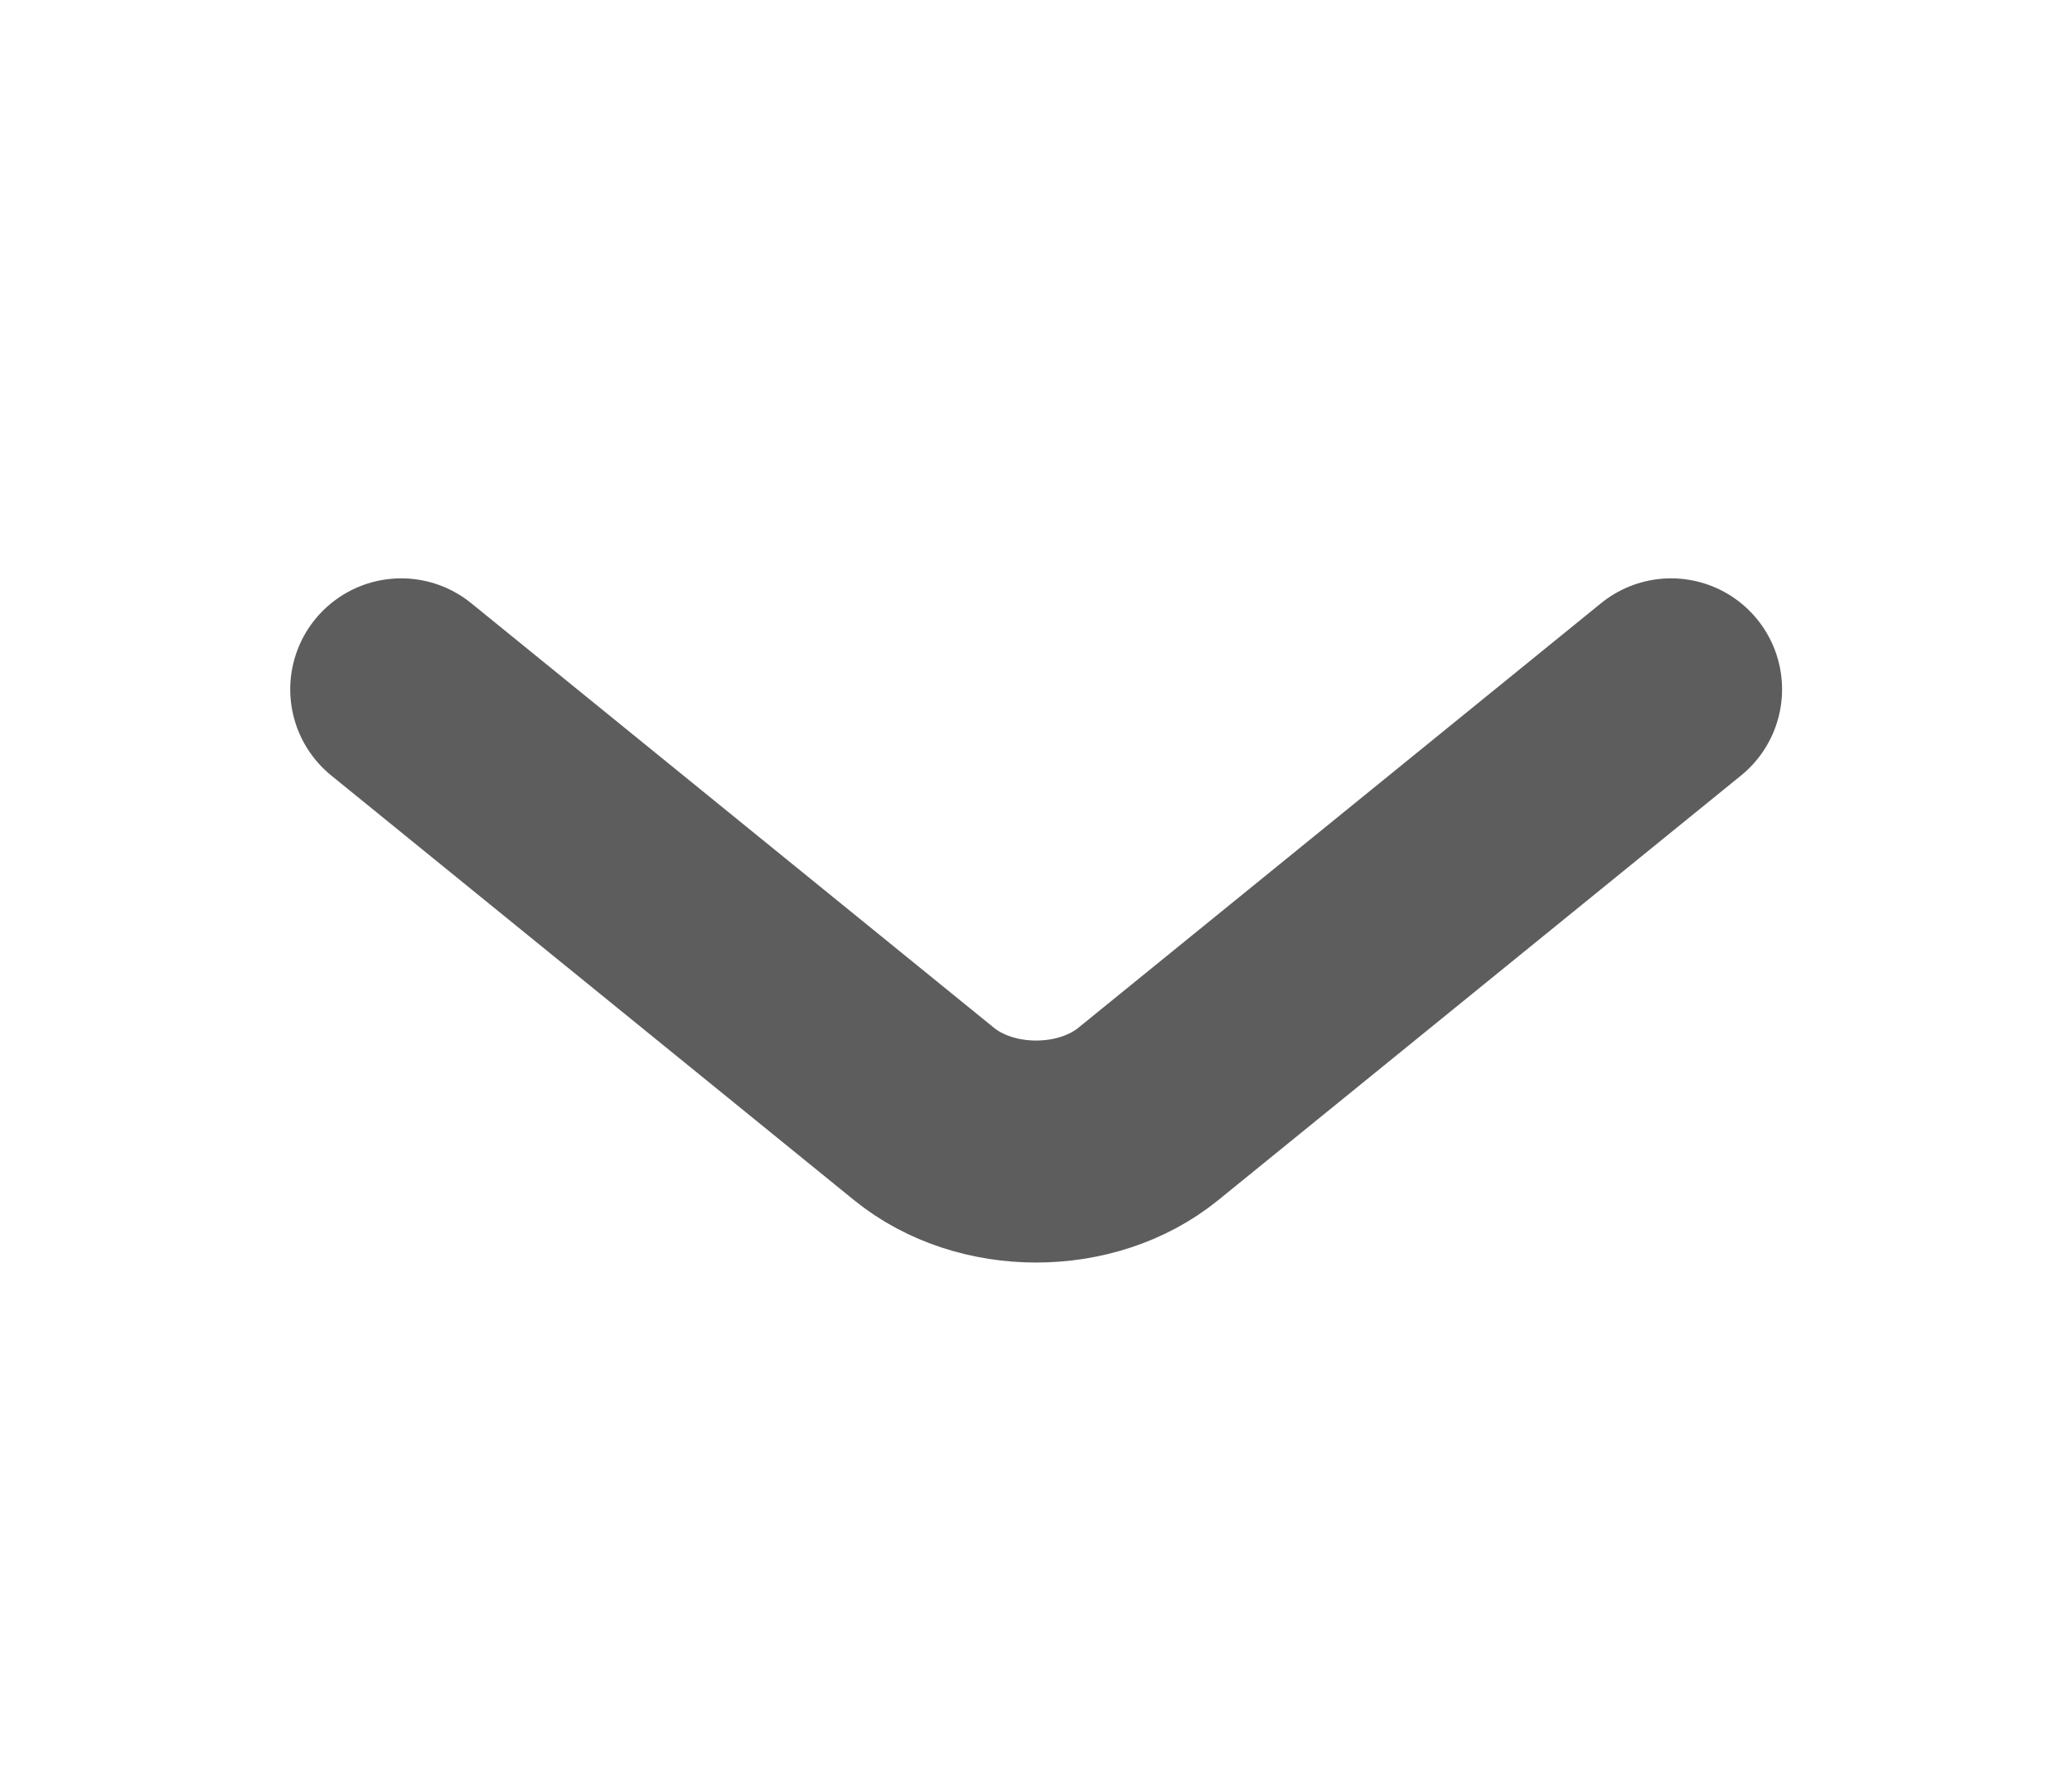 <svg width="14" height="12" viewBox="0 0 14 12" fill="none" xmlns="http://www.w3.org/2000/svg">
<path d="M11.291 4.658L7.759 7.527C7.342 7.866 6.66 7.866 6.243 7.527L2.711 4.658" stroke="#5D5D5D" stroke-width="1.5" stroke-miterlimit="10" stroke-linecap="round" stroke-linejoin="round"/>
</svg>
